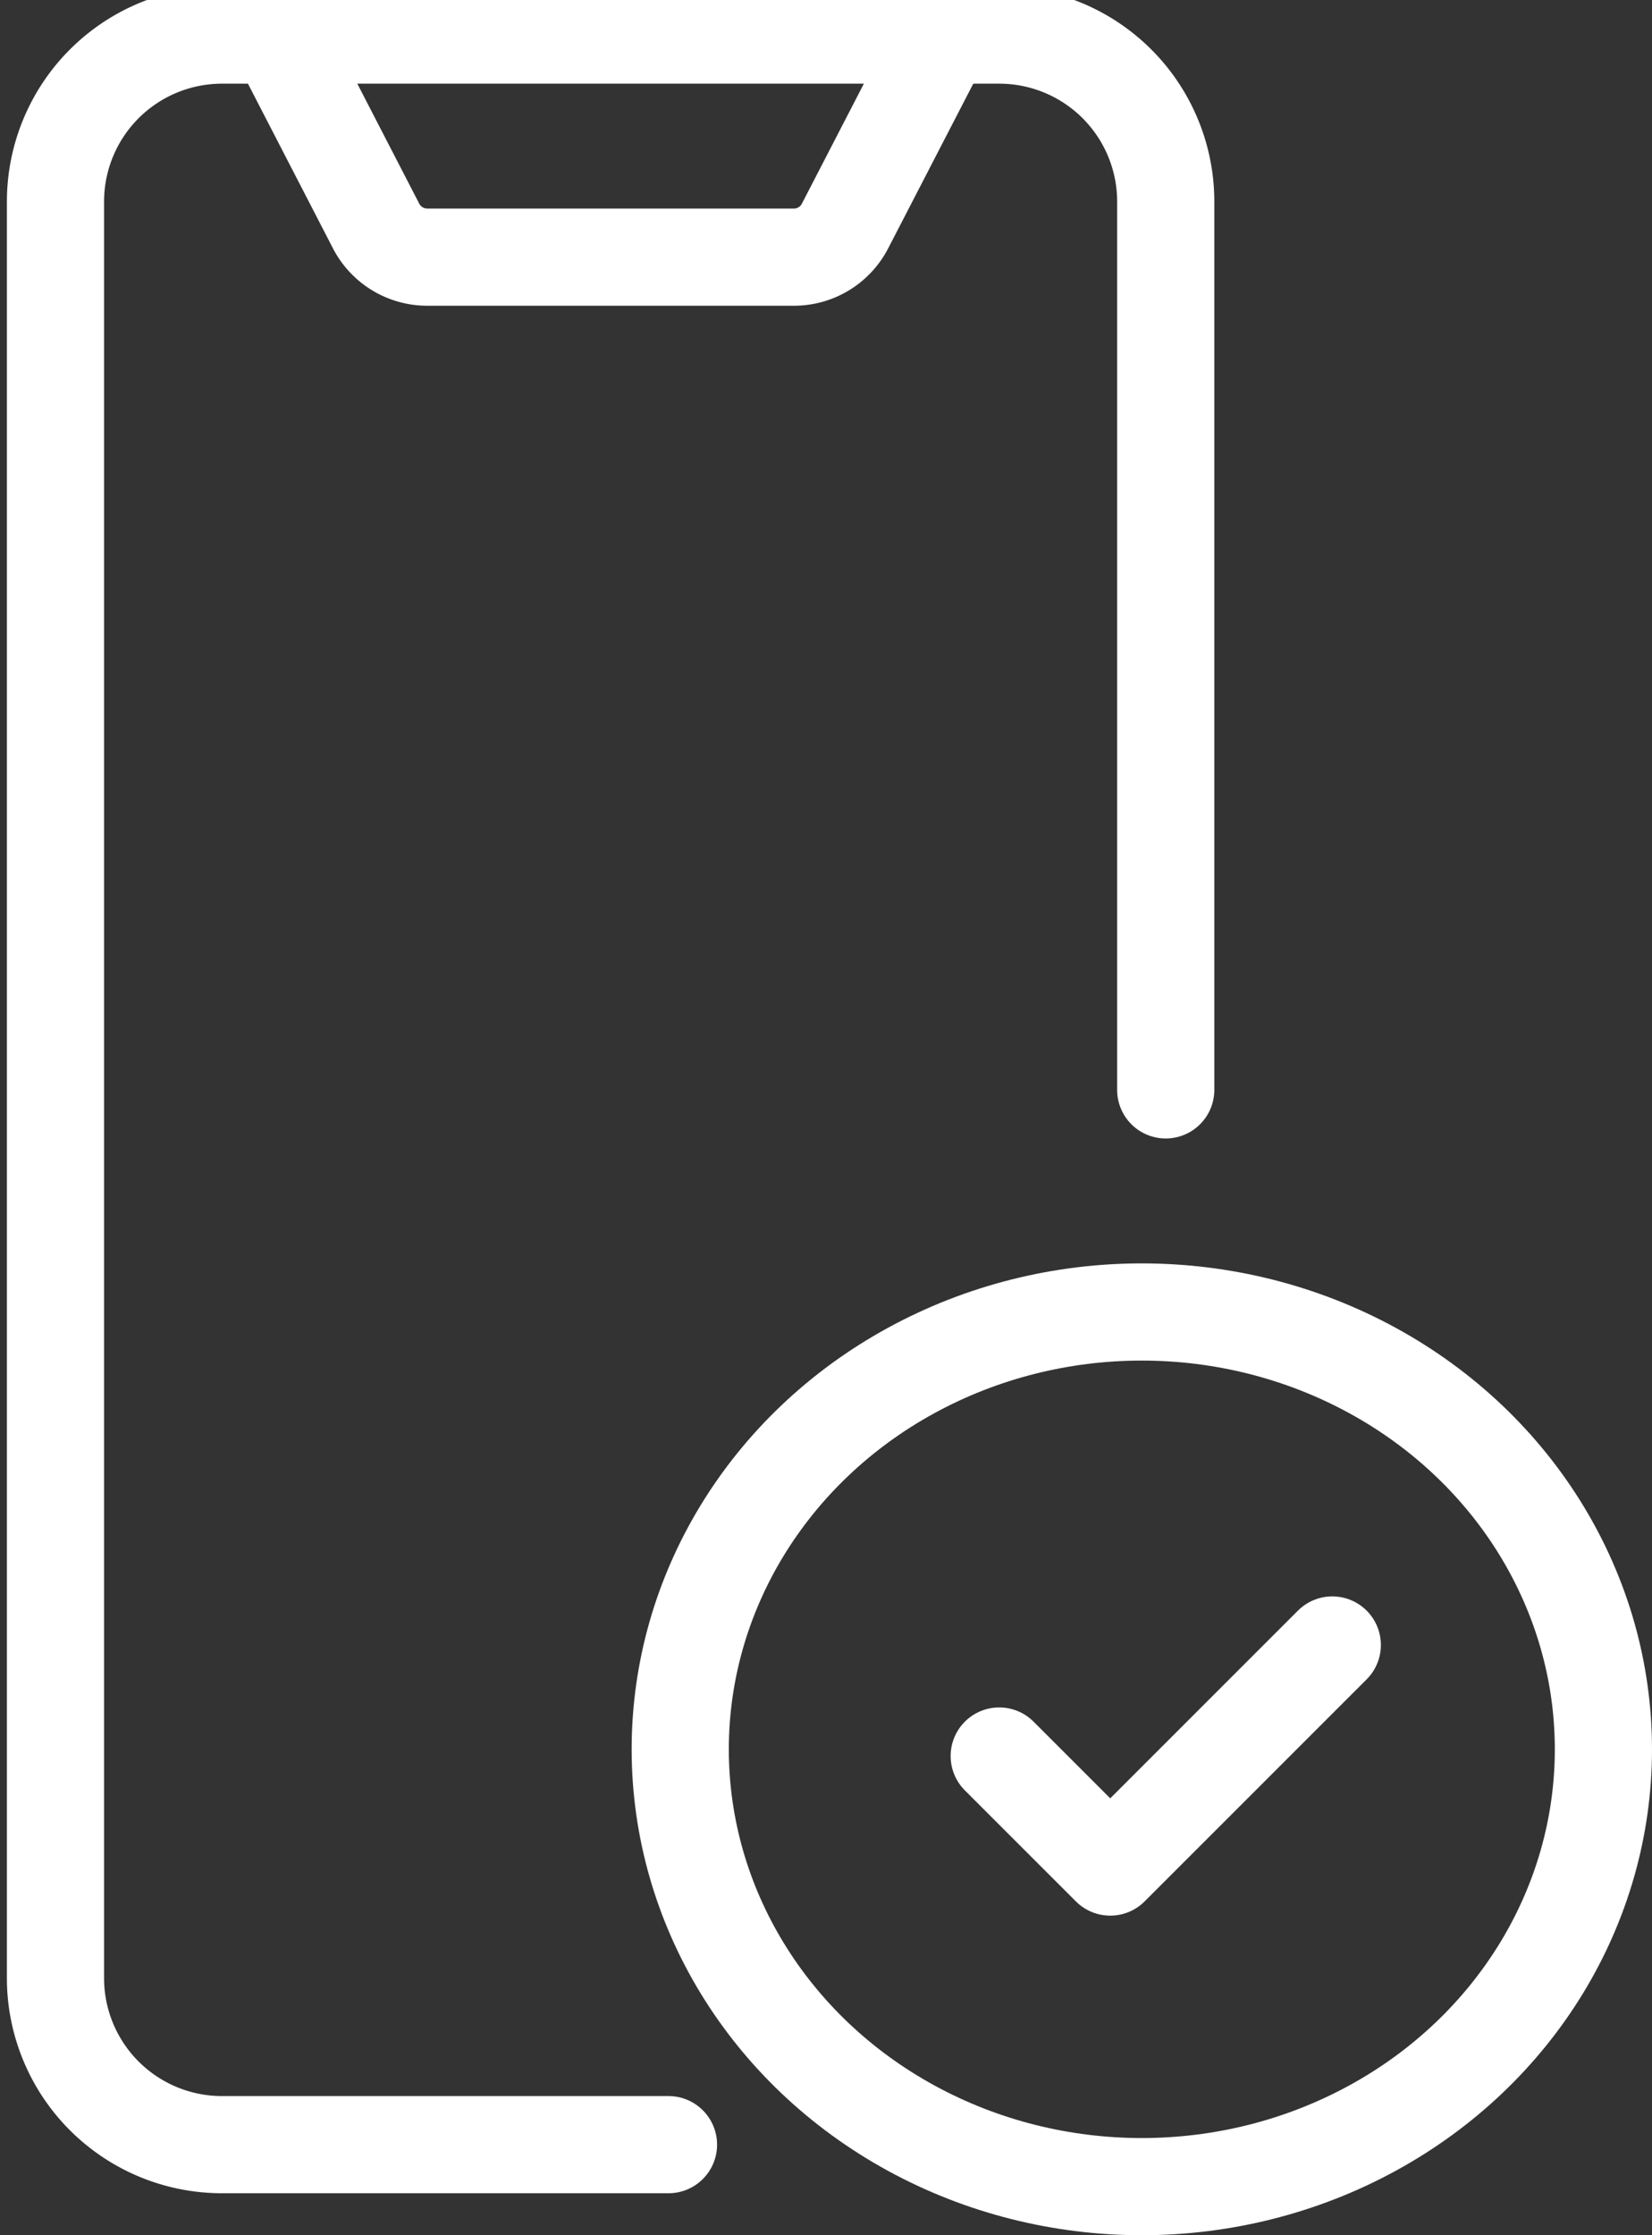 <svg xmlns="http://www.w3.org/2000/svg" xmlns:xlink="http://www.w3.org/1999/xlink" width="34" height="46" viewBox="0 0 34 46">
  <rect x="0" y="0" width="34" height="46" fill="#333333" stroke="none"/>
  <defs>
    <clipPath id="clip-path">
      <rect id="長方形_131" data-name="長方形 131" width="34" height="46" transform="translate(0 0)" fill="none"/>
    </clipPath>
  </defs>
  <g id="グループ_63" data-name="グループ 63" transform="translate(0 -0.467)">
    <path id="パス_10" data-name="パス 10" d="M18,32.285l2.285,2.285L24.855,30" transform="translate(2.565 4.32)" fill="none" stroke="#fff" stroke-linecap="round" stroke-linejoin="round" stroke-width="2"/>
    <g id="グループ_62" data-name="グループ 62" transform="translate(0 0.467)">
      <g id="グループ_61" data-name="グループ 61" clip-path="url(#clip-path)">
        <path id="パス_11" data-name="パス 11" d="M13.616,44.414H4.427A3.427,3.427,0,0,1,1,40.987V4.427A3.427,3.427,0,0,1,4.427,1H5.57" transform="translate(0.142 -0.278)" fill="none" stroke="#fff" stroke-linecap="round" stroke-linejoin="round" stroke-width="2"/>
        <path id="パス_12" data-name="パス 12" d="M5,1H19.852A3.427,3.427,0,0,1,23.28,4.427v18.28" transform="translate(0.712 -0.278)" fill="none" stroke="#fff" stroke-linecap="round" stroke-linejoin="round" stroke-width="2"/>
        <path id="パス_13" data-name="パス 13" d="M18.71,1,16.675,4.938a1.183,1.183,0,0,1-1.056.632H8.089a1.185,1.185,0,0,1-1.056-.632L5,1" transform="translate(0.712 -0.278)" fill="none" stroke="#fff" stroke-linecap="round" stroke-linejoin="round" stroke-width="2"/>
        <ellipse id="楕円形_5" data-name="楕円形 5" cx="9.5" cy="9" rx="9.5" ry="9" transform="translate(14 27)" fill="none" stroke="#fff" stroke-linecap="round" stroke-linejoin="round" stroke-width="2"/>
      </g>
    </g>
  </g>
</svg>
